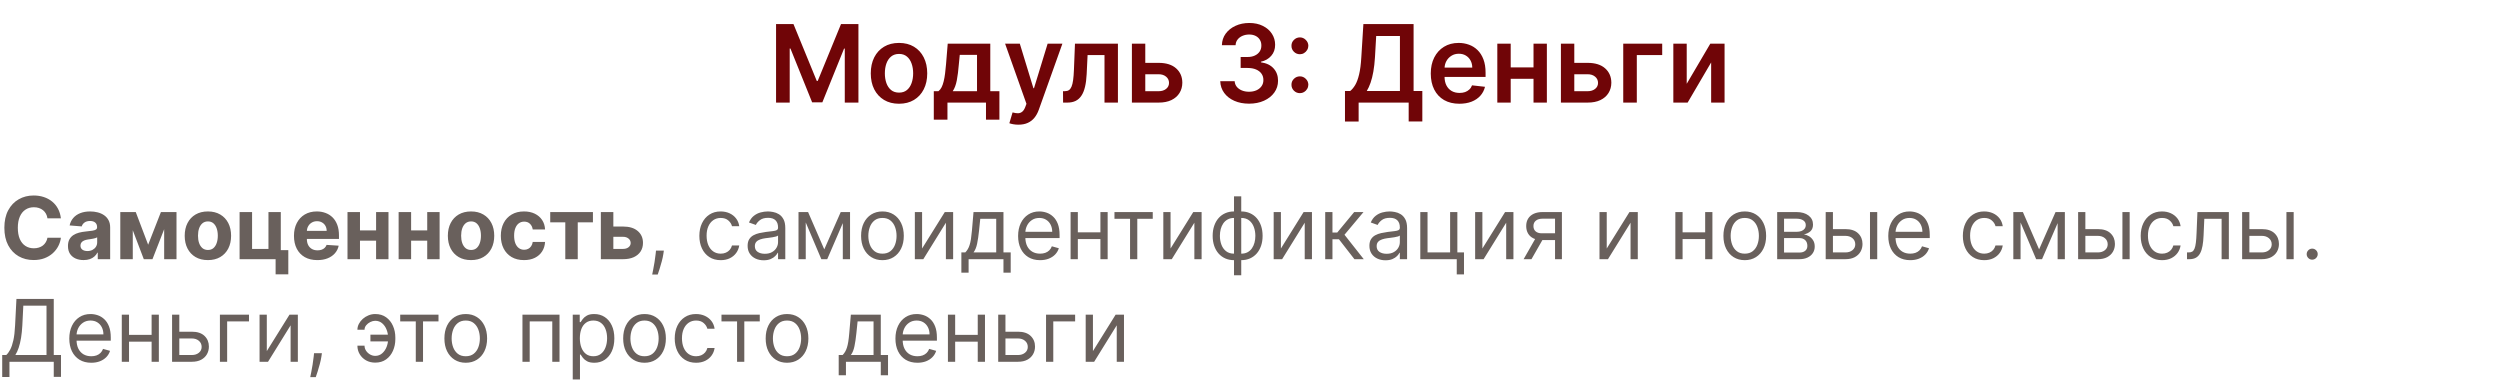 <?xml version="1.0" encoding="UTF-8"?> <svg xmlns="http://www.w3.org/2000/svg" width="463" height="71" viewBox="0 0 463 71" fill="none"><path d="M143.726 4.455H146.95L151.268 14.994H151.439L155.757 4.455H158.981V19H156.453V9.007H156.318L152.298 18.957H150.409L146.389 8.986H146.254V19H143.726V4.455ZM166.496 19.213C165.43 19.213 164.507 18.979 163.726 18.51C162.944 18.041 162.338 17.385 161.907 16.543C161.481 15.7 161.268 14.715 161.268 13.588C161.268 12.461 161.481 11.474 161.907 10.626C162.338 9.779 162.944 9.121 163.726 8.652C164.507 8.183 165.43 7.949 166.496 7.949C167.561 7.949 168.484 8.183 169.265 8.652C170.047 9.121 170.65 9.779 171.077 10.626C171.507 11.474 171.723 12.461 171.723 13.588C171.723 14.715 171.507 15.7 171.077 16.543C170.65 17.385 170.047 18.041 169.265 18.51C168.484 18.979 167.561 19.213 166.496 19.213ZM166.51 17.153C167.087 17.153 167.57 16.995 167.959 16.678C168.347 16.356 168.636 15.925 168.825 15.385C169.019 14.845 169.116 14.244 169.116 13.581C169.116 12.913 169.019 12.31 168.825 11.77C168.636 11.225 168.347 10.792 167.959 10.47C167.57 10.148 167.087 9.987 166.51 9.987C165.918 9.987 165.425 10.148 165.032 10.47C164.644 10.792 164.353 11.225 164.159 11.77C163.97 12.31 163.875 12.913 163.875 13.581C163.875 14.244 163.97 14.845 164.159 15.385C164.353 15.925 164.644 16.356 165.032 16.678C165.425 16.995 165.918 17.153 166.51 17.153ZM172.939 22.168V16.884H173.806C174.038 16.704 174.232 16.46 174.388 16.152C174.544 15.839 174.672 15.473 174.771 15.051C174.876 14.625 174.961 14.149 175.027 13.624C175.093 13.093 175.153 12.523 175.205 11.912L175.517 8.091H183.401V16.884H185.091V22.168H182.605V19H175.468V22.168H172.939ZM176.448 16.884H180.943V10.165H177.747L177.577 11.912C177.482 13.067 177.357 14.057 177.2 14.881C177.044 15.704 176.793 16.372 176.448 16.884ZM188.608 23.091C188.258 23.091 187.934 23.062 187.635 23.006C187.342 22.954 187.108 22.892 186.932 22.821L187.529 20.818C187.903 20.927 188.237 20.979 188.53 20.974C188.824 20.97 189.082 20.877 189.305 20.697C189.532 20.522 189.724 20.229 189.88 19.817L190.1 19.227L186.144 8.091H188.871L191.385 16.329H191.499L194.02 8.091H196.755L192.387 20.321C192.183 20.899 191.913 21.393 191.577 21.805C191.241 22.222 190.829 22.539 190.341 22.757C189.858 22.98 189.281 23.091 188.608 23.091ZM196.883 19L196.868 16.884H197.245C197.529 16.884 197.768 16.82 197.962 16.692C198.156 16.564 198.317 16.351 198.445 16.053C198.573 15.749 198.672 15.342 198.743 14.831C198.814 14.32 198.864 13.683 198.893 12.921L199.084 8.091H207.039V19H204.553V10.2H201.421L201.251 13.716C201.208 14.625 201.106 15.413 200.945 16.081C200.789 16.744 200.566 17.291 200.278 17.722C199.993 18.152 199.636 18.474 199.205 18.688C198.774 18.896 198.265 19 197.678 19H196.883ZM211.368 11.642H214.585C215.977 11.642 217.054 11.981 217.817 12.658C218.579 13.335 218.962 14.223 218.967 15.321C218.962 16.036 218.787 16.671 218.442 17.224C218.101 17.778 217.604 18.214 216.95 18.531C216.301 18.844 215.513 19 214.585 19H209.628V8.091H212.106V16.891H214.585C215.144 16.891 215.603 16.749 215.963 16.465C216.323 16.176 216.503 15.806 216.503 15.357C216.503 14.883 216.323 14.497 215.963 14.199C215.603 13.901 215.144 13.751 214.585 13.751H211.368V11.642ZM231.323 19.199C230.301 19.199 229.392 19.024 228.596 18.673C227.805 18.323 227.18 17.835 226.721 17.21C226.262 16.585 226.018 15.863 225.99 15.044H228.66C228.684 15.437 228.814 15.78 229.051 16.074C229.287 16.363 229.602 16.588 229.995 16.749C230.388 16.91 230.829 16.99 231.316 16.99C231.837 16.99 232.299 16.9 232.701 16.72C233.104 16.535 233.419 16.28 233.646 15.953C233.873 15.626 233.984 15.25 233.98 14.824C233.984 14.383 233.871 13.995 233.639 13.659C233.407 13.323 233.07 13.06 232.63 12.871C232.195 12.681 231.669 12.587 231.053 12.587H229.768V10.555H231.053C231.56 10.555 232.003 10.468 232.382 10.293C232.765 10.117 233.066 9.871 233.284 9.554C233.501 9.232 233.608 8.86 233.603 8.439C233.608 8.027 233.516 7.67 233.326 7.366C233.142 7.059 232.879 6.82 232.538 6.649C232.202 6.479 231.806 6.393 231.352 6.393C230.907 6.393 230.495 6.474 230.116 6.635C229.737 6.796 229.432 7.026 229.2 7.324C228.968 7.617 228.845 7.968 228.83 8.375H226.295C226.314 7.561 226.548 6.846 226.998 6.23C227.453 5.61 228.059 5.127 228.816 4.781C229.574 4.431 230.424 4.256 231.366 4.256C232.337 4.256 233.179 4.438 233.894 4.803C234.614 5.162 235.17 5.648 235.563 6.259C235.956 6.869 236.153 7.544 236.153 8.283C236.158 9.102 235.916 9.788 235.428 10.342C234.945 10.896 234.311 11.258 233.525 11.429V11.543C234.548 11.685 235.331 12.063 235.876 12.679C236.425 13.29 236.697 14.05 236.693 14.959C236.693 15.773 236.461 16.502 235.997 17.146C235.537 17.785 234.903 18.287 234.093 18.652C233.288 19.017 232.365 19.199 231.323 19.199ZM240.743 17.253C240.312 17.253 239.943 17.101 239.635 16.798C239.327 16.491 239.175 16.121 239.18 15.69C239.175 15.264 239.327 14.9 239.635 14.597C239.943 14.294 240.312 14.142 240.743 14.142C241.159 14.142 241.522 14.294 241.829 14.597C242.142 14.9 242.3 15.264 242.305 15.69C242.3 15.979 242.225 16.242 242.078 16.479C241.936 16.715 241.747 16.905 241.51 17.047C241.278 17.184 241.022 17.253 240.743 17.253ZM240.743 10.044C240.312 10.044 239.943 9.893 239.635 9.589C239.327 9.282 239.175 8.912 239.18 8.482C239.175 8.055 239.327 7.691 239.635 7.388C239.943 7.08 240.312 6.926 240.743 6.926C241.159 6.926 241.522 7.08 241.829 7.388C242.142 7.691 242.3 8.055 242.305 8.482C242.3 8.766 242.225 9.026 242.078 9.263C241.936 9.5 241.747 9.689 241.51 9.831C241.278 9.973 241.022 10.044 240.743 10.044ZM249.09 22.509V16.848H250.063C250.389 16.588 250.695 16.221 250.979 15.747C251.263 15.274 251.504 14.625 251.703 13.801C251.902 12.977 252.039 11.912 252.115 10.605L252.499 4.455H261.796V16.848H263.415V22.494H260.887V19H251.618V22.509H249.09ZM253.131 16.848H259.267V6.663H254.871L254.644 10.605C254.582 11.595 254.483 12.48 254.345 13.261C254.208 14.043 254.035 14.732 253.827 15.328C253.619 15.92 253.387 16.427 253.131 16.848ZM270.278 19.213C269.184 19.213 268.239 18.986 267.444 18.531C266.653 18.072 266.045 17.423 265.618 16.585C265.192 15.742 264.979 14.751 264.979 13.609C264.979 12.487 265.192 11.502 265.618 10.655C266.049 9.803 266.651 9.14 267.422 8.666C268.194 8.188 269.101 7.949 270.143 7.949C270.815 7.949 271.449 8.058 272.046 8.276C272.647 8.489 273.178 8.82 273.637 9.27C274.101 9.72 274.465 10.293 274.731 10.989C274.996 11.68 275.128 12.504 275.128 13.46V14.249H266.187V12.516H272.664C272.659 12.023 272.553 11.585 272.344 11.202C272.136 10.813 271.845 10.508 271.471 10.286C271.101 10.063 270.671 9.952 270.178 9.952C269.653 9.952 269.191 10.079 268.793 10.335C268.395 10.586 268.085 10.918 267.863 11.329C267.645 11.737 267.534 12.184 267.529 12.672V14.185C267.529 14.819 267.645 15.364 267.877 15.818C268.109 16.268 268.433 16.614 268.85 16.855C269.267 17.092 269.754 17.21 270.313 17.21C270.687 17.21 271.026 17.158 271.329 17.054C271.632 16.945 271.894 16.787 272.117 16.578C272.34 16.37 272.508 16.112 272.621 15.804L275.022 16.074C274.87 16.708 274.581 17.262 274.155 17.736C273.734 18.204 273.194 18.569 272.536 18.829C271.878 19.085 271.125 19.213 270.278 19.213ZM284.796 12.48V14.589H278.987V12.48H284.796ZM279.782 8.091V19H277.303V8.091H279.782ZM286.48 8.091V19H284.008V8.091H286.48ZM290.821 11.642H294.038C295.43 11.642 296.507 11.981 297.27 12.658C298.032 13.335 298.416 14.223 298.42 15.321C298.416 16.036 298.24 16.671 297.895 17.224C297.554 17.778 297.057 18.214 296.403 18.531C295.755 18.844 294.966 19 294.038 19H289.081V8.091H291.559V16.891H294.038C294.597 16.891 295.056 16.749 295.416 16.465C295.776 16.176 295.956 15.806 295.956 15.357C295.956 14.883 295.776 14.497 295.416 14.199C295.056 13.901 294.597 13.751 294.038 13.751H290.821V11.642ZM307.84 8.091V10.2H303.138V19H300.624V8.091H307.84ZM312.38 15.52L316.748 8.091H319.39V19H316.904V11.564L312.55 19H309.901V8.091H312.38V15.52Z" fill="#700507"></path><path d="M11.278 40.438H8.79C8.744 40.115 8.652 39.83 8.511 39.58C8.371 39.326 8.191 39.11 7.972 38.932C7.752 38.754 7.498 38.617 7.21 38.523C6.926 38.428 6.617 38.381 6.284 38.381C5.682 38.381 5.157 38.53 4.71 38.83C4.263 39.125 3.917 39.557 3.67 40.125C3.424 40.689 3.301 41.375 3.301 42.182C3.301 43.011 3.424 43.708 3.67 44.273C3.92 44.837 4.269 45.263 4.716 45.551C5.163 45.839 5.68 45.983 6.267 45.983C6.597 45.983 6.902 45.939 7.182 45.852C7.466 45.765 7.718 45.638 7.938 45.472C8.157 45.301 8.339 45.095 8.483 44.852C8.631 44.61 8.733 44.333 8.79 44.023L11.278 44.034C11.214 44.568 11.053 45.083 10.796 45.58C10.542 46.072 10.199 46.513 9.767 46.903C9.339 47.29 8.828 47.597 8.233 47.824C7.642 48.047 6.973 48.159 6.227 48.159C5.189 48.159 4.261 47.924 3.443 47.455C2.629 46.985 1.985 46.305 1.511 45.415C1.042 44.525 0.807 43.447 0.807 42.182C0.807 40.913 1.045 39.833 1.523 38.943C2 38.053 2.648 37.375 3.466 36.909C4.284 36.439 5.205 36.205 6.227 36.205C6.902 36.205 7.527 36.299 8.102 36.489C8.682 36.678 9.195 36.955 9.642 37.318C10.089 37.678 10.453 38.119 10.733 38.642C11.017 39.165 11.199 39.763 11.278 40.438ZM15.486 48.165C14.929 48.165 14.433 48.068 13.997 47.875C13.562 47.678 13.217 47.388 12.963 47.006C12.713 46.619 12.588 46.138 12.588 45.562C12.588 45.078 12.677 44.67 12.855 44.341C13.033 44.011 13.276 43.746 13.582 43.545C13.889 43.345 14.238 43.193 14.628 43.091C15.022 42.989 15.435 42.917 15.867 42.875C16.374 42.822 16.783 42.773 17.094 42.727C17.404 42.678 17.63 42.606 17.77 42.511C17.91 42.417 17.98 42.276 17.98 42.091V42.057C17.98 41.697 17.866 41.419 17.639 41.222C17.416 41.025 17.098 40.926 16.685 40.926C16.249 40.926 15.902 41.023 15.645 41.216C15.387 41.405 15.217 41.644 15.133 41.932L12.895 41.75C13.008 41.22 13.232 40.761 13.565 40.375C13.899 39.985 14.329 39.686 14.855 39.477C15.385 39.265 15.999 39.159 16.696 39.159C17.181 39.159 17.645 39.216 18.088 39.33C18.535 39.443 18.931 39.619 19.276 39.858C19.624 40.097 19.899 40.403 20.099 40.778C20.3 41.15 20.401 41.595 20.401 42.114V48H18.105V46.79H18.037C17.897 47.062 17.709 47.303 17.474 47.511C17.24 47.716 16.957 47.877 16.628 47.994C16.298 48.108 15.918 48.165 15.486 48.165ZM16.179 46.494C16.535 46.494 16.849 46.424 17.122 46.284C17.395 46.14 17.609 45.947 17.764 45.705C17.919 45.462 17.997 45.188 17.997 44.881V43.955C17.921 44.004 17.817 44.049 17.685 44.091C17.556 44.129 17.41 44.165 17.247 44.199C17.084 44.229 16.921 44.258 16.759 44.284C16.596 44.307 16.448 44.328 16.315 44.347C16.031 44.388 15.783 44.455 15.571 44.545C15.359 44.636 15.194 44.76 15.077 44.915C14.959 45.066 14.901 45.256 14.901 45.483C14.901 45.812 15.02 46.064 15.258 46.239C15.501 46.409 15.808 46.494 16.179 46.494ZM27.438 45.324L29.801 39.273H31.642L28.239 48H26.631L23.307 39.273H25.142L27.438 45.324ZM24.591 39.273V48H22.278V39.273H24.591ZM30.403 48V39.273H32.688V48H30.403ZM38.503 48.17C37.62 48.17 36.857 47.983 36.213 47.608C35.573 47.229 35.079 46.703 34.73 46.028C34.382 45.35 34.207 44.564 34.207 43.67C34.207 42.769 34.382 41.981 34.73 41.307C35.079 40.629 35.573 40.102 36.213 39.727C36.857 39.349 37.62 39.159 38.503 39.159C39.385 39.159 40.147 39.349 40.787 39.727C41.431 40.102 41.927 40.629 42.276 41.307C42.624 41.981 42.798 42.769 42.798 43.67C42.798 44.564 42.624 45.35 42.276 46.028C41.927 46.703 41.431 47.229 40.787 47.608C40.147 47.983 39.385 48.17 38.503 48.17ZM38.514 46.295C38.916 46.295 39.251 46.182 39.52 45.955C39.789 45.724 39.992 45.409 40.128 45.011C40.268 44.614 40.338 44.161 40.338 43.653C40.338 43.146 40.268 42.693 40.128 42.295C39.992 41.898 39.789 41.583 39.52 41.352C39.251 41.121 38.916 41.006 38.514 41.006C38.109 41.006 37.768 41.121 37.492 41.352C37.219 41.583 37.012 41.898 36.872 42.295C36.736 42.693 36.668 43.146 36.668 43.653C36.668 44.161 36.736 44.614 36.872 45.011C37.012 45.409 37.219 45.724 37.492 45.955C37.768 46.182 38.109 46.295 38.514 46.295ZM52.003 39.273V46.33H53.395V50.807H51.043V48H44.372V39.273H46.685V46.097H49.719V39.273H52.003ZM58.771 48.17C57.874 48.17 57.101 47.989 56.453 47.625C55.809 47.258 55.313 46.739 54.965 46.068C54.616 45.394 54.442 44.597 54.442 43.676C54.442 42.778 54.616 41.99 54.965 41.312C55.313 40.635 55.803 40.106 56.436 39.727C57.072 39.349 57.819 39.159 58.675 39.159C59.251 39.159 59.786 39.252 60.283 39.438C60.783 39.619 61.218 39.894 61.59 40.261C61.965 40.629 62.256 41.091 62.465 41.648C62.673 42.201 62.777 42.849 62.777 43.591V44.256H55.408V42.756H60.499C60.499 42.407 60.423 42.099 60.271 41.83C60.12 41.561 59.91 41.35 59.641 41.199C59.376 41.044 59.067 40.966 58.715 40.966C58.347 40.966 58.021 41.051 57.737 41.222C57.457 41.388 57.237 41.614 57.078 41.898C56.919 42.178 56.838 42.49 56.834 42.835V44.261C56.834 44.693 56.913 45.066 57.072 45.381C57.235 45.695 57.465 45.938 57.76 46.108C58.055 46.278 58.406 46.364 58.811 46.364C59.08 46.364 59.326 46.326 59.55 46.25C59.773 46.174 59.965 46.061 60.124 45.909C60.283 45.758 60.404 45.572 60.487 45.352L62.726 45.5C62.612 46.038 62.379 46.508 62.027 46.909C61.678 47.307 61.228 47.617 60.675 47.841C60.126 48.061 59.491 48.17 58.771 48.17ZM70.43 42.67V44.574H65.874V42.67H70.43ZM66.669 39.273V48H64.356V39.273H66.669ZM71.947 39.273V48H69.652V39.273H71.947ZM79.899 42.67V44.574H75.342V42.67H79.899ZM76.138 39.273V48H73.825V39.273H76.138ZM81.416 39.273V48H79.121V39.273H81.416ZM87.237 48.17C86.355 48.17 85.591 47.983 84.947 47.608C84.307 47.229 83.813 46.703 83.465 46.028C83.116 45.35 82.942 44.564 82.942 43.67C82.942 42.769 83.116 41.981 83.465 41.307C83.813 40.629 84.307 40.102 84.947 39.727C85.591 39.349 86.355 39.159 87.237 39.159C88.12 39.159 88.881 39.349 89.521 39.727C90.165 40.102 90.662 40.629 91.01 41.307C91.358 41.981 91.533 42.769 91.533 43.67C91.533 44.564 91.358 45.35 91.01 46.028C90.662 46.703 90.165 47.229 89.521 47.608C88.881 47.983 88.12 48.17 87.237 48.17ZM87.249 46.295C87.65 46.295 87.985 46.182 88.254 45.955C88.523 45.724 88.726 45.409 88.862 45.011C89.002 44.614 89.072 44.161 89.072 43.653C89.072 43.146 89.002 42.693 88.862 42.295C88.726 41.898 88.523 41.583 88.254 41.352C87.985 41.121 87.65 41.006 87.249 41.006C86.843 41.006 86.502 41.121 86.226 41.352C85.953 41.583 85.747 41.898 85.606 42.295C85.47 42.693 85.402 43.146 85.402 43.653C85.402 44.161 85.47 44.614 85.606 45.011C85.747 45.409 85.953 45.724 86.226 45.955C86.502 46.182 86.843 46.295 87.249 46.295ZM97.05 48.17C96.156 48.17 95.387 47.981 94.743 47.602C94.103 47.22 93.61 46.689 93.266 46.011C92.925 45.333 92.754 44.553 92.754 43.67C92.754 42.776 92.927 41.992 93.271 41.318C93.62 40.64 94.114 40.112 94.754 39.733C95.394 39.35 96.156 39.159 97.038 39.159C97.8 39.159 98.466 39.297 99.038 39.574C99.61 39.85 100.063 40.239 100.396 40.739C100.73 41.239 100.913 41.826 100.947 42.5H98.663C98.599 42.064 98.428 41.714 98.152 41.449C97.879 41.18 97.521 41.045 97.078 41.045C96.703 41.045 96.376 41.148 96.095 41.352C95.819 41.553 95.603 41.847 95.447 42.233C95.292 42.619 95.215 43.087 95.215 43.636C95.215 44.193 95.29 44.667 95.442 45.057C95.597 45.447 95.815 45.744 96.095 45.949C96.376 46.153 96.703 46.256 97.078 46.256C97.355 46.256 97.603 46.199 97.822 46.085C98.046 45.972 98.23 45.807 98.374 45.591C98.521 45.371 98.618 45.108 98.663 44.801H100.947C100.91 45.468 100.728 46.055 100.402 46.562C100.08 47.066 99.635 47.46 99.067 47.744C98.499 48.028 97.826 48.17 97.05 48.17ZM101.902 41.176V39.273H109.811V41.176H106.999V48H104.692V41.176H101.902ZM112.795 41.955H115.403C116.559 41.955 117.46 42.231 118.108 42.784C118.756 43.333 119.08 44.068 119.08 44.989C119.08 45.587 118.934 46.114 118.642 46.568C118.35 47.019 117.93 47.371 117.381 47.625C116.831 47.875 116.172 48 115.403 48H111.278V39.273H113.591V46.097H115.403C115.809 46.097 116.142 45.994 116.403 45.79C116.665 45.585 116.797 45.324 116.801 45.006C116.797 44.669 116.665 44.394 116.403 44.182C116.142 43.966 115.809 43.858 115.403 43.858H112.795V41.955ZM122.946 46.409L122.855 47.023C122.791 47.455 122.692 47.917 122.56 48.409C122.431 48.901 122.296 49.365 122.156 49.801C122.016 50.237 121.901 50.583 121.81 50.841H120.787C120.836 50.599 120.901 50.278 120.98 49.881C121.06 49.483 121.139 49.038 121.219 48.545C121.302 48.057 121.37 47.557 121.423 47.045L121.491 46.409H122.946ZM133.476 48.182C132.658 48.182 131.953 47.989 131.362 47.602C130.771 47.216 130.317 46.684 129.999 46.006C129.68 45.328 129.521 44.553 129.521 43.682C129.521 42.795 129.684 42.013 130.01 41.335C130.339 40.653 130.798 40.121 131.385 39.739C131.976 39.352 132.665 39.159 133.453 39.159C134.067 39.159 134.62 39.273 135.112 39.5C135.605 39.727 136.008 40.045 136.322 40.455C136.637 40.864 136.832 41.341 136.908 41.886H135.567C135.464 41.489 135.237 41.136 134.885 40.83C134.536 40.519 134.067 40.364 133.476 40.364C132.953 40.364 132.495 40.5 132.101 40.773C131.711 41.042 131.406 41.422 131.186 41.915C130.97 42.403 130.862 42.977 130.862 43.636C130.862 44.311 130.968 44.898 131.18 45.398C131.396 45.898 131.699 46.286 132.089 46.562C132.483 46.839 132.946 46.977 133.476 46.977C133.824 46.977 134.141 46.917 134.425 46.795C134.709 46.674 134.949 46.5 135.146 46.273C135.343 46.045 135.483 45.773 135.567 45.455H136.908C136.832 45.97 136.644 46.434 136.345 46.847C136.05 47.256 135.658 47.581 135.169 47.824C134.684 48.062 134.12 48.182 133.476 48.182ZM141.436 48.205C140.883 48.205 140.381 48.1 139.93 47.892C139.48 47.68 139.122 47.375 138.857 46.977C138.591 46.576 138.459 46.091 138.459 45.523C138.459 45.023 138.557 44.617 138.754 44.307C138.951 43.992 139.214 43.746 139.544 43.568C139.874 43.39 140.237 43.258 140.635 43.17C141.036 43.08 141.44 43.008 141.845 42.955C142.375 42.886 142.805 42.835 143.135 42.801C143.468 42.763 143.711 42.701 143.862 42.614C144.018 42.526 144.095 42.375 144.095 42.159V42.114C144.095 41.553 143.942 41.117 143.635 40.807C143.332 40.496 142.872 40.341 142.254 40.341C141.614 40.341 141.112 40.481 140.749 40.761C140.385 41.042 140.129 41.341 139.982 41.659L138.709 41.205C138.936 40.674 139.239 40.261 139.618 39.966C140 39.667 140.417 39.458 140.868 39.341C141.322 39.22 141.769 39.159 142.209 39.159C142.489 39.159 142.811 39.193 143.175 39.261C143.542 39.326 143.896 39.46 144.237 39.665C144.582 39.869 144.868 40.178 145.095 40.591C145.322 41.004 145.436 41.557 145.436 42.25V48H144.095V46.818H144.027C143.936 47.008 143.785 47.21 143.572 47.426C143.36 47.642 143.078 47.826 142.726 47.977C142.374 48.129 141.944 48.205 141.436 48.205ZM141.641 47C142.171 47 142.618 46.896 142.982 46.688C143.349 46.479 143.625 46.21 143.811 45.881C144 45.551 144.095 45.205 144.095 44.841V43.614C144.038 43.682 143.913 43.744 143.72 43.801C143.531 43.854 143.311 43.901 143.061 43.943C142.815 43.981 142.574 44.015 142.339 44.045C142.108 44.072 141.921 44.095 141.777 44.114C141.429 44.159 141.103 44.233 140.8 44.335C140.5 44.434 140.258 44.583 140.072 44.784C139.891 44.981 139.8 45.25 139.8 45.591C139.8 46.057 139.972 46.409 140.317 46.648C140.665 46.883 141.107 47 141.641 47ZM152.656 46.182L155.702 39.273H156.974L153.202 48H152.111L148.406 39.273H149.656L152.656 46.182ZM149.224 39.273V48H147.884V39.273H149.224ZM156.088 48V39.273H157.429V48H156.088ZM163.429 48.182C162.641 48.182 161.95 47.994 161.355 47.619C160.764 47.244 160.302 46.72 159.969 46.045C159.639 45.371 159.474 44.583 159.474 43.682C159.474 42.773 159.639 41.979 159.969 41.301C160.302 40.623 160.764 40.097 161.355 39.722C161.95 39.347 162.641 39.159 163.429 39.159C164.217 39.159 164.906 39.347 165.497 39.722C166.092 40.097 166.554 40.623 166.884 41.301C167.217 41.979 167.384 42.773 167.384 43.682C167.384 44.583 167.217 45.371 166.884 46.045C166.554 46.72 166.092 47.244 165.497 47.619C164.906 47.994 164.217 48.182 163.429 48.182ZM163.429 46.977C164.027 46.977 164.52 46.824 164.906 46.517C165.293 46.21 165.579 45.807 165.764 45.307C165.95 44.807 166.043 44.265 166.043 43.682C166.043 43.099 165.95 42.555 165.764 42.051C165.579 41.547 165.293 41.14 164.906 40.83C164.52 40.519 164.027 40.364 163.429 40.364C162.83 40.364 162.338 40.519 161.952 40.83C161.565 41.14 161.279 41.547 161.094 42.051C160.908 42.555 160.815 43.099 160.815 43.682C160.815 44.265 160.908 44.807 161.094 45.307C161.279 45.807 161.565 46.21 161.952 46.517C162.338 46.824 162.83 46.977 163.429 46.977ZM170.771 46.023L174.976 39.273H176.521V48H175.18V41.25L170.999 48H169.43V39.273H170.771V46.023ZM178.045 50.5V46.75H178.773C178.951 46.564 179.104 46.364 179.233 46.148C179.362 45.932 179.473 45.676 179.568 45.381C179.667 45.081 179.75 44.718 179.818 44.29C179.886 43.858 179.947 43.337 180 42.727L180.295 39.273H185.841V46.75H187.182V50.5H185.841V48H179.386V50.5H178.045ZM180.295 46.75H184.5V40.523H181.545L181.318 42.727C181.223 43.64 181.106 44.438 180.966 45.119C180.826 45.801 180.602 46.345 180.295 46.75ZM192.621 48.182C191.78 48.182 191.054 47.996 190.445 47.625C189.839 47.25 189.371 46.727 189.041 46.057C188.715 45.383 188.553 44.599 188.553 43.705C188.553 42.811 188.715 42.023 189.041 41.341C189.371 40.655 189.829 40.121 190.416 39.739C191.007 39.352 191.696 39.159 192.484 39.159C192.939 39.159 193.388 39.235 193.831 39.386C194.274 39.538 194.678 39.784 195.041 40.125C195.405 40.462 195.695 40.909 195.911 41.466C196.126 42.023 196.234 42.708 196.234 43.523V44.091H189.507V42.932H194.871C194.871 42.439 194.772 42 194.575 41.614C194.382 41.227 194.106 40.922 193.746 40.699C193.39 40.475 192.969 40.364 192.484 40.364C191.95 40.364 191.488 40.496 191.098 40.761C190.712 41.023 190.414 41.364 190.206 41.784C189.998 42.205 189.893 42.655 189.893 43.136V43.909C189.893 44.568 190.007 45.127 190.234 45.585C190.465 46.04 190.786 46.386 191.195 46.625C191.604 46.86 192.079 46.977 192.621 46.977C192.973 46.977 193.291 46.928 193.575 46.83C193.863 46.727 194.111 46.576 194.32 46.375C194.528 46.17 194.689 45.917 194.803 45.614L196.098 45.977C195.962 46.417 195.732 46.803 195.411 47.136C195.089 47.466 194.691 47.724 194.217 47.909C193.744 48.091 193.212 48.182 192.621 48.182ZM204.115 43.023V44.273H199.297V43.023H204.115ZM199.615 39.273V48H198.274V39.273H199.615ZM205.138 39.273V48H203.797V39.273H205.138ZM206.399 40.523V39.273H213.49V40.523H210.626V48H209.286V40.523H206.399ZM216.787 46.023L220.991 39.273H222.537V48H221.196V41.25L217.014 48H215.446V39.273H216.787V46.023ZM228.538 50.977V36.364H229.879V50.977H228.538ZM228.538 48.182C227.947 48.182 227.41 48.076 226.925 47.864C226.44 47.648 226.023 47.343 225.675 46.949C225.326 46.551 225.057 46.076 224.868 45.523C224.679 44.97 224.584 44.356 224.584 43.682C224.584 43 224.679 42.383 224.868 41.83C225.057 41.273 225.326 40.795 225.675 40.398C226.023 40 226.44 39.695 226.925 39.483C227.41 39.267 227.947 39.159 228.538 39.159H228.947V48.182H228.538ZM228.538 46.977H228.766V40.364H228.538C228.091 40.364 227.703 40.455 227.374 40.636C227.044 40.814 226.771 41.059 226.555 41.369C226.343 41.676 226.184 42.028 226.078 42.426C225.976 42.824 225.925 43.242 225.925 43.682C225.925 44.265 226.018 44.807 226.203 45.307C226.389 45.807 226.675 46.21 227.061 46.517C227.447 46.824 227.94 46.977 228.538 46.977ZM229.879 48.182H229.47V39.159H229.879C230.47 39.159 231.008 39.267 231.493 39.483C231.978 39.695 232.394 40 232.743 40.398C233.091 40.795 233.36 41.273 233.55 41.83C233.739 42.383 233.834 43 233.834 43.682C233.834 44.356 233.739 44.97 233.55 45.523C233.36 46.076 233.091 46.551 232.743 46.949C232.394 47.343 231.978 47.648 231.493 47.864C231.008 48.076 230.47 48.182 229.879 48.182ZM229.879 46.977C230.33 46.977 230.718 46.89 231.044 46.716C231.374 46.538 231.644 46.295 231.857 45.989C232.072 45.678 232.232 45.326 232.334 44.932C232.44 44.534 232.493 44.117 232.493 43.682C232.493 43.099 232.4 42.555 232.214 42.051C232.029 41.547 231.743 41.14 231.357 40.83C230.97 40.519 230.478 40.364 229.879 40.364H229.652V46.977H229.879ZM237.224 46.023L241.429 39.273H242.974V48H241.634V41.25L237.452 48H235.884V39.273H237.224V46.023ZM245.43 48V39.273H246.771V43.068H247.658L250.794 39.273H252.521L248.999 43.477L252.567 48H250.839L247.976 44.318H246.771V48H245.43ZM256.592 48.205C256.039 48.205 255.537 48.1 255.087 47.892C254.636 47.68 254.278 47.375 254.013 46.977C253.748 46.576 253.615 46.091 253.615 45.523C253.615 45.023 253.714 44.617 253.911 44.307C254.107 43.992 254.371 43.746 254.7 43.568C255.03 43.39 255.393 43.258 255.791 43.17C256.193 43.08 256.596 43.008 257.001 42.955C257.532 42.886 257.962 42.835 258.291 42.801C258.625 42.763 258.867 42.701 259.018 42.614C259.174 42.526 259.251 42.375 259.251 42.159V42.114C259.251 41.553 259.098 41.117 258.791 40.807C258.488 40.496 258.028 40.341 257.411 40.341C256.77 40.341 256.268 40.481 255.905 40.761C255.541 41.042 255.286 41.341 255.138 41.659L253.865 41.205C254.092 40.674 254.395 40.261 254.774 39.966C255.157 39.667 255.573 39.458 256.024 39.341C256.479 39.22 256.926 39.159 257.365 39.159C257.645 39.159 257.967 39.193 258.331 39.261C258.698 39.326 259.053 39.46 259.393 39.665C259.738 39.869 260.024 40.178 260.251 40.591C260.479 41.004 260.592 41.557 260.592 42.25V48H259.251V46.818H259.183C259.092 47.008 258.941 47.21 258.729 47.426C258.517 47.642 258.234 47.826 257.882 47.977C257.53 48.129 257.1 48.205 256.592 48.205ZM256.797 47C257.327 47 257.774 46.896 258.138 46.688C258.505 46.479 258.782 46.21 258.967 45.881C259.157 45.551 259.251 45.205 259.251 44.841V43.614C259.195 43.682 259.07 43.744 258.876 43.801C258.687 43.854 258.467 43.901 258.217 43.943C257.971 43.981 257.731 44.015 257.496 44.045C257.265 44.072 257.077 44.095 256.933 44.114C256.585 44.159 256.259 44.233 255.956 44.335C255.657 44.434 255.414 44.583 255.229 44.784C255.047 44.981 254.956 45.25 254.956 45.591C254.956 46.057 255.128 46.409 255.473 46.648C255.821 46.883 256.263 47 256.797 47ZM269.903 39.273V46.75H271.131V50.818H269.79V48H263.04V39.273H264.381V46.75H268.562V39.273H269.903ZM274.537 46.023L278.741 39.273H280.287V48H278.946V41.25L274.764 48H273.196V39.273H274.537V46.023ZM287.993 48V40.5H285.675C285.152 40.5 284.741 40.621 284.442 40.864C284.143 41.106 283.993 41.439 283.993 41.864C283.993 42.28 284.127 42.608 284.396 42.847C284.669 43.085 285.042 43.205 285.516 43.205H288.334V44.455H285.516C284.925 44.455 284.415 44.35 283.987 44.142C283.559 43.934 283.23 43.636 282.999 43.25C282.768 42.86 282.652 42.398 282.652 41.864C282.652 41.326 282.773 40.864 283.016 40.477C283.258 40.091 283.605 39.794 284.055 39.585C284.51 39.377 285.05 39.273 285.675 39.273H289.266V48H287.993ZM282.175 48L284.652 43.659H286.107L283.629 48H282.175ZM297.568 46.023L301.773 39.273H303.318V48H301.977V41.25L297.795 48H296.227V39.273H297.568V46.023ZM316.115 43.023V44.273H311.297V43.023H316.115ZM311.615 39.273V48H310.274V39.273H311.615ZM317.138 39.273V48H315.797V39.273H317.138ZM323.132 48.182C322.344 48.182 321.653 47.994 321.058 47.619C320.467 47.244 320.005 46.72 319.672 46.045C319.342 45.371 319.178 44.583 319.178 43.682C319.178 42.773 319.342 41.979 319.672 41.301C320.005 40.623 320.467 40.097 321.058 39.722C321.653 39.347 322.344 39.159 323.132 39.159C323.92 39.159 324.609 39.347 325.2 39.722C325.795 40.097 326.257 40.623 326.587 41.301C326.92 41.979 327.087 42.773 327.087 43.682C327.087 44.583 326.92 45.371 326.587 46.045C326.257 46.72 325.795 47.244 325.2 47.619C324.609 47.994 323.92 48.182 323.132 48.182ZM323.132 46.977C323.731 46.977 324.223 46.824 324.609 46.517C324.996 46.21 325.282 45.807 325.467 45.307C325.653 44.807 325.746 44.265 325.746 43.682C325.746 43.099 325.653 42.555 325.467 42.051C325.282 41.547 324.996 41.14 324.609 40.83C324.223 40.519 323.731 40.364 323.132 40.364C322.534 40.364 322.041 40.519 321.655 40.83C321.268 41.14 320.982 41.547 320.797 42.051C320.611 42.555 320.518 43.099 320.518 43.682C320.518 44.265 320.611 44.807 320.797 45.307C320.982 45.807 321.268 46.21 321.655 46.517C322.041 46.824 322.534 46.977 323.132 46.977ZM329.134 48V39.273H332.702C333.641 39.273 334.387 39.485 334.94 39.909C335.493 40.333 335.77 40.894 335.77 41.591C335.77 42.121 335.613 42.532 335.298 42.824C334.984 43.112 334.58 43.307 334.088 43.409C334.41 43.455 334.723 43.568 335.026 43.75C335.332 43.932 335.586 44.182 335.787 44.5C335.988 44.814 336.088 45.201 336.088 45.659C336.088 46.106 335.974 46.506 335.747 46.858C335.52 47.21 335.194 47.489 334.77 47.693C334.346 47.898 333.838 48 333.247 48H329.134ZM330.406 46.773H333.247C333.709 46.773 334.071 46.663 334.332 46.443C334.594 46.224 334.724 45.924 334.724 45.545C334.724 45.095 334.594 44.74 334.332 44.483C334.071 44.222 333.709 44.091 333.247 44.091H330.406V46.773ZM330.406 42.932H332.702C333.062 42.932 333.37 42.883 333.628 42.784C333.885 42.682 334.082 42.538 334.219 42.352C334.359 42.163 334.429 41.939 334.429 41.682C334.429 41.314 334.276 41.026 333.969 40.818C333.662 40.606 333.24 40.5 332.702 40.5H330.406V42.932ZM339.277 42.432H341.777C342.8 42.432 343.582 42.691 344.124 43.21C344.665 43.729 344.936 44.386 344.936 45.182C344.936 45.705 344.815 46.18 344.572 46.608C344.33 47.032 343.974 47.371 343.504 47.625C343.035 47.875 342.459 48 341.777 48H338.118V39.273H339.459V46.75H341.777C342.307 46.75 342.743 46.61 343.084 46.33C343.425 46.049 343.595 45.689 343.595 45.25C343.595 44.788 343.425 44.411 343.084 44.119C342.743 43.828 342.307 43.682 341.777 43.682H339.277V42.432ZM346.322 48V39.273H347.663V48H346.322ZM353.777 48.182C352.936 48.182 352.211 47.996 351.601 47.625C350.995 47.25 350.527 46.727 350.197 46.057C349.872 45.383 349.709 44.599 349.709 43.705C349.709 42.811 349.872 42.023 350.197 41.341C350.527 40.655 350.985 40.121 351.572 39.739C352.163 39.352 352.853 39.159 353.641 39.159C354.095 39.159 354.544 39.235 354.987 39.386C355.43 39.538 355.834 39.784 356.197 40.125C356.561 40.462 356.851 40.909 357.067 41.466C357.283 42.023 357.391 42.708 357.391 43.523V44.091H350.663V42.932H356.027C356.027 42.439 355.929 42 355.732 41.614C355.538 41.227 355.262 40.922 354.902 40.699C354.546 40.475 354.125 40.364 353.641 40.364C353.107 40.364 352.644 40.496 352.254 40.761C351.868 41.023 351.571 41.364 351.362 41.784C351.154 42.205 351.05 42.655 351.05 43.136V43.909C351.05 44.568 351.163 45.127 351.391 45.585C351.622 46.04 351.942 46.386 352.351 46.625C352.76 46.86 353.235 46.977 353.777 46.977C354.129 46.977 354.447 46.928 354.732 46.83C355.019 46.727 355.268 46.576 355.476 46.375C355.684 46.17 355.845 45.917 355.959 45.614L357.254 45.977C357.118 46.417 356.889 46.803 356.567 47.136C356.245 47.466 355.847 47.724 355.374 47.909C354.9 48.091 354.368 48.182 353.777 48.182ZM367.476 48.182C366.658 48.182 365.953 47.989 365.362 47.602C364.771 47.216 364.317 46.684 363.999 46.006C363.68 45.328 363.521 44.553 363.521 43.682C363.521 42.795 363.684 42.013 364.01 41.335C364.339 40.653 364.798 40.121 365.385 39.739C365.976 39.352 366.665 39.159 367.453 39.159C368.067 39.159 368.62 39.273 369.112 39.5C369.605 39.727 370.008 40.045 370.322 40.455C370.637 40.864 370.832 41.341 370.908 41.886H369.567C369.464 41.489 369.237 41.136 368.885 40.83C368.536 40.519 368.067 40.364 367.476 40.364C366.953 40.364 366.495 40.5 366.101 40.773C365.711 41.042 365.406 41.422 365.186 41.915C364.97 42.403 364.862 42.977 364.862 43.636C364.862 44.311 364.968 44.898 365.18 45.398C365.396 45.898 365.699 46.286 366.089 46.562C366.483 46.839 366.946 46.977 367.476 46.977C367.824 46.977 368.141 46.917 368.425 46.795C368.709 46.674 368.949 46.5 369.146 46.273C369.343 46.045 369.483 45.773 369.567 45.455H370.908C370.832 45.97 370.644 46.434 370.345 46.847C370.05 47.256 369.658 47.581 369.169 47.824C368.684 48.062 368.12 48.182 367.476 48.182ZM377.641 46.182L380.686 39.273H381.959L378.186 48H377.095L373.391 39.273H374.641L377.641 46.182ZM374.209 39.273V48H372.868V39.273H374.209ZM381.072 48V39.273H382.413V48H381.072ZM386.027 42.432H388.527C389.55 42.432 390.332 42.691 390.874 43.21C391.415 43.729 391.686 44.386 391.686 45.182C391.686 45.705 391.565 46.18 391.322 46.608C391.08 47.032 390.724 47.371 390.254 47.625C389.785 47.875 389.209 48 388.527 48H384.868V39.273H386.209V46.75H388.527C389.057 46.75 389.493 46.61 389.834 46.33C390.175 46.049 390.345 45.689 390.345 45.25C390.345 44.788 390.175 44.411 389.834 44.119C389.493 43.828 389.057 43.682 388.527 43.682H386.027V42.432ZM393.072 48V39.273H394.413V48H393.072ZM400.413 48.182C399.595 48.182 398.891 47.989 398.3 47.602C397.709 47.216 397.254 46.684 396.936 46.006C396.618 45.328 396.459 44.553 396.459 43.682C396.459 42.795 396.622 42.013 396.947 41.335C397.277 40.653 397.735 40.121 398.322 39.739C398.913 39.352 399.603 39.159 400.391 39.159C401.004 39.159 401.557 39.273 402.05 39.5C402.542 39.727 402.946 40.045 403.26 40.455C403.574 40.864 403.769 41.341 403.845 41.886H402.504C402.402 41.489 402.175 41.136 401.822 40.83C401.474 40.519 401.004 40.364 400.413 40.364C399.891 40.364 399.432 40.5 399.038 40.773C398.648 41.042 398.343 41.422 398.124 41.915C397.908 42.403 397.8 42.977 397.8 43.636C397.8 44.311 397.906 44.898 398.118 45.398C398.334 45.898 398.637 46.286 399.027 46.562C399.421 46.839 399.883 46.977 400.413 46.977C400.762 46.977 401.078 46.917 401.362 46.795C401.646 46.674 401.887 46.5 402.084 46.273C402.281 46.045 402.421 45.773 402.504 45.455H403.845C403.769 45.97 403.582 46.434 403.283 46.847C402.987 47.256 402.595 47.581 402.107 47.824C401.622 48.062 401.057 48.182 400.413 48.182ZM405.033 48V46.75H405.351C405.612 46.75 405.83 46.699 406.004 46.597C406.179 46.49 406.319 46.307 406.425 46.045C406.535 45.78 406.618 45.413 406.675 44.943C406.735 44.47 406.779 43.867 406.805 43.136L406.964 39.273H412.783V48H411.442V40.523H408.237L408.101 43.636C408.071 44.352 408.006 44.983 407.908 45.528C407.813 46.07 407.667 46.525 407.47 46.892C407.277 47.26 407.019 47.536 406.697 47.722C406.375 47.907 405.972 48 405.487 48H405.033ZM416.402 42.432H418.902C419.925 42.432 420.707 42.691 421.249 43.21C421.79 43.729 422.061 44.386 422.061 45.182C422.061 45.705 421.94 46.18 421.697 46.608C421.455 47.032 421.099 47.371 420.629 47.625C420.16 47.875 419.584 48 418.902 48H415.243V39.273H416.584V46.75H418.902C419.432 46.75 419.868 46.61 420.209 46.33C420.55 46.049 420.72 45.689 420.72 45.25C420.72 44.788 420.55 44.411 420.209 44.119C419.868 43.828 419.432 43.682 418.902 43.682H416.402V42.432ZM423.447 48V39.273H424.788V48H423.447ZM428.22 48.091C427.94 48.091 427.699 47.99 427.499 47.79C427.298 47.589 427.197 47.349 427.197 47.068C427.197 46.788 427.298 46.547 427.499 46.347C427.699 46.146 427.94 46.045 428.22 46.045C428.5 46.045 428.741 46.146 428.942 46.347C429.143 46.547 429.243 46.788 429.243 47.068C429.243 47.254 429.196 47.424 429.101 47.58C429.01 47.735 428.887 47.86 428.732 47.955C428.58 48.045 428.41 48.091 428.22 48.091ZM0.409 69.818V65.75H1.159C1.417 65.515 1.659 65.184 1.886 64.756C2.117 64.324 2.312 63.748 2.472 63.028C2.634 62.305 2.742 61.386 2.795 60.273L3.045 55.364H9.955V65.75H11.296V69.796H9.955V67H1.75V69.818H0.409ZM2.841 65.75H8.614V56.614H4.318L4.136 60.273C4.091 61.121 4.011 61.89 3.898 62.58C3.784 63.265 3.638 63.873 3.46 64.403C3.282 64.93 3.076 65.379 2.841 65.75ZM16.902 67.182C16.061 67.182 15.336 66.996 14.726 66.625C14.12 66.25 13.652 65.727 13.322 65.057C12.997 64.383 12.834 63.599 12.834 62.705C12.834 61.811 12.997 61.023 13.322 60.341C13.652 59.655 14.11 59.121 14.697 58.739C15.288 58.352 15.978 58.159 16.766 58.159C17.22 58.159 17.669 58.235 18.112 58.386C18.555 58.538 18.959 58.784 19.322 59.125C19.686 59.462 19.976 59.909 20.192 60.466C20.408 61.023 20.516 61.708 20.516 62.523V63.091H13.788V61.932H19.152C19.152 61.439 19.053 61 18.857 60.614C18.663 60.227 18.387 59.922 18.027 59.699C17.671 59.475 17.25 59.364 16.766 59.364C16.232 59.364 15.769 59.496 15.379 59.761C14.993 60.023 14.695 60.364 14.487 60.784C14.279 61.205 14.175 61.655 14.175 62.136V62.909C14.175 63.568 14.288 64.127 14.516 64.585C14.747 65.04 15.067 65.386 15.476 65.625C15.885 65.86 16.36 65.977 16.902 65.977C17.254 65.977 17.572 65.928 17.857 65.829C18.144 65.727 18.392 65.576 18.601 65.375C18.809 65.171 18.97 64.917 19.084 64.614L20.379 64.977C20.243 65.417 20.014 65.803 19.692 66.136C19.37 66.466 18.972 66.724 18.499 66.909C18.025 67.091 17.493 67.182 16.902 67.182ZM28.396 62.023V63.273H23.578V62.023H28.396ZM23.896 58.273V67H22.555V58.273H23.896ZM29.419 58.273V67H28.078V58.273H29.419ZM33.027 61.432H35.527C36.55 61.432 37.332 61.691 37.874 62.21C38.415 62.729 38.686 63.386 38.686 64.182C38.686 64.704 38.565 65.18 38.322 65.608C38.08 66.032 37.724 66.371 37.254 66.625C36.785 66.875 36.209 67 35.527 67H31.868V58.273H33.209V65.75H35.527C36.057 65.75 36.493 65.61 36.834 65.329C37.175 65.049 37.345 64.689 37.345 64.25C37.345 63.788 37.175 63.411 36.834 63.119C36.493 62.828 36.057 62.682 35.527 62.682H33.027V61.432ZM46.114 58.273V59.523H42.068V67H40.727V58.273H46.114ZM49.412 65.023L53.617 58.273H55.162V67H53.821V60.25L49.639 67H48.071V58.273H49.412V65.023ZM59.618 65.409L59.527 66.023C59.463 66.454 59.364 66.917 59.231 67.409C59.103 67.901 58.968 68.365 58.828 68.801C58.688 69.237 58.572 69.583 58.481 69.841H57.459C57.508 69.599 57.572 69.278 57.652 68.881C57.731 68.483 57.811 68.038 57.891 67.546C57.974 67.057 58.042 66.557 58.095 66.046L58.163 65.409H59.618ZM69.489 59.409C69.186 59.413 68.881 59.49 68.574 59.642C68.271 59.794 68.017 59.994 67.812 60.244C67.612 60.49 67.511 60.765 67.511 61.068H66.193C66.193 60.689 66.284 60.326 66.466 59.977C66.648 59.629 66.892 59.318 67.199 59.045C67.51 58.773 67.862 58.557 68.256 58.398C68.653 58.239 69.064 58.159 69.489 58.159C70.284 58.159 70.958 58.36 71.511 58.761C72.068 59.163 72.49 59.693 72.778 60.352C73.07 61.011 73.216 61.727 73.216 62.5V62.818C73.216 63.587 73.07 64.303 72.778 64.966C72.49 65.625 72.068 66.155 71.511 66.557C70.958 66.958 70.284 67.159 69.489 67.159C68.852 67.159 68.286 67.019 67.79 66.739C67.294 66.454 66.903 66.076 66.619 65.602C66.335 65.129 66.193 64.602 66.193 64.023H67.511C67.511 64.352 67.604 64.661 67.79 64.949C67.979 65.233 68.224 65.464 68.523 65.642C68.826 65.816 69.148 65.905 69.489 65.909C69.996 65.905 70.428 65.746 70.784 65.432C71.14 65.117 71.411 64.724 71.597 64.25C71.782 63.776 71.875 63.299 71.875 62.818V62.5C71.875 62.008 71.782 61.526 71.597 61.057C71.415 60.583 71.146 60.191 70.79 59.881C70.438 59.57 70.004 59.413 69.489 59.409ZM72.421 61.977V63.227H68.602V61.977H72.421ZM74.118 59.523V58.273H81.209V59.523H78.345V67H77.004V59.523H74.118ZM86.257 67.182C85.469 67.182 84.778 66.994 84.183 66.619C83.592 66.244 83.13 65.72 82.797 65.046C82.467 64.371 82.303 63.583 82.303 62.682C82.303 61.773 82.467 60.979 82.797 60.301C83.13 59.623 83.592 59.097 84.183 58.722C84.778 58.347 85.469 58.159 86.257 58.159C87.045 58.159 87.734 58.347 88.325 58.722C88.92 59.097 89.382 59.623 89.712 60.301C90.045 60.979 90.212 61.773 90.212 62.682C90.212 63.583 90.045 64.371 89.712 65.046C89.382 65.72 88.92 66.244 88.325 66.619C87.734 66.994 87.045 67.182 86.257 67.182ZM86.257 65.977C86.856 65.977 87.348 65.824 87.734 65.517C88.121 65.21 88.407 64.807 88.592 64.307C88.778 63.807 88.871 63.265 88.871 62.682C88.871 62.099 88.778 61.555 88.592 61.051C88.407 60.547 88.121 60.14 87.734 59.83C87.348 59.519 86.856 59.364 86.257 59.364C85.659 59.364 85.166 59.519 84.78 59.83C84.394 60.14 84.108 60.547 83.922 61.051C83.736 61.555 83.644 62.099 83.644 62.682C83.644 63.265 83.736 63.807 83.922 64.307C84.108 64.807 84.394 65.21 84.78 65.517C85.166 65.824 85.659 65.977 86.257 65.977ZM96.758 67V58.273H103.622V67H102.281V59.523H98.099V67H96.758ZM106.071 70.273V58.273H107.366V59.659H107.526C107.624 59.508 107.76 59.314 107.935 59.08C108.113 58.841 108.366 58.629 108.696 58.443C109.029 58.254 109.48 58.159 110.048 58.159C110.783 58.159 111.431 58.343 111.991 58.71C112.552 59.078 112.99 59.599 113.304 60.273C113.618 60.947 113.776 61.742 113.776 62.659C113.776 63.583 113.618 64.385 113.304 65.062C112.99 65.737 112.554 66.26 111.997 66.631C111.44 66.998 110.798 67.182 110.071 67.182C109.51 67.182 109.062 67.089 108.724 66.903C108.387 66.714 108.128 66.5 107.946 66.261C107.764 66.019 107.624 65.818 107.526 65.659H107.412V70.273H106.071ZM107.389 62.636C107.389 63.295 107.486 63.877 107.679 64.381C107.872 64.881 108.154 65.273 108.526 65.557C108.897 65.837 109.351 65.977 109.889 65.977C110.45 65.977 110.918 65.829 111.293 65.534C111.671 65.235 111.955 64.833 112.145 64.329C112.338 63.822 112.435 63.258 112.435 62.636C112.435 62.023 112.34 61.47 112.151 60.977C111.965 60.481 111.683 60.089 111.304 59.801C110.929 59.51 110.457 59.364 109.889 59.364C109.344 59.364 108.885 59.502 108.514 59.778C108.143 60.051 107.863 60.434 107.673 60.926C107.484 61.415 107.389 61.985 107.389 62.636ZM119.366 67.182C118.579 67.182 117.887 66.994 117.293 66.619C116.702 66.244 116.24 65.72 115.906 65.046C115.577 64.371 115.412 63.583 115.412 62.682C115.412 61.773 115.577 60.979 115.906 60.301C116.24 59.623 116.702 59.097 117.293 58.722C117.887 58.347 118.579 58.159 119.366 58.159C120.154 58.159 120.844 58.347 121.435 58.722C122.029 59.097 122.491 59.623 122.821 60.301C123.154 60.979 123.321 61.773 123.321 62.682C123.321 63.583 123.154 64.371 122.821 65.046C122.491 65.72 122.029 66.244 121.435 66.619C120.844 66.994 120.154 67.182 119.366 67.182ZM119.366 65.977C119.965 65.977 120.457 65.824 120.844 65.517C121.23 65.21 121.516 64.807 121.702 64.307C121.887 63.807 121.98 63.265 121.98 62.682C121.98 62.099 121.887 61.555 121.702 61.051C121.516 60.547 121.23 60.14 120.844 59.83C120.457 59.519 119.965 59.364 119.366 59.364C118.768 59.364 118.276 59.519 117.889 59.83C117.503 60.14 117.217 60.547 117.031 61.051C116.846 61.555 116.753 62.099 116.753 62.682C116.753 63.265 116.846 63.807 117.031 64.307C117.217 64.807 117.503 65.21 117.889 65.517C118.276 65.824 118.768 65.977 119.366 65.977ZM128.913 67.182C128.095 67.182 127.391 66.989 126.8 66.602C126.209 66.216 125.754 65.684 125.436 65.006C125.118 64.328 124.959 63.553 124.959 62.682C124.959 61.795 125.122 61.013 125.447 60.335C125.777 59.653 126.235 59.121 126.822 58.739C127.413 58.352 128.103 58.159 128.891 58.159C129.504 58.159 130.057 58.273 130.55 58.5C131.042 58.727 131.446 59.045 131.76 59.455C132.074 59.864 132.269 60.341 132.345 60.886H131.004C130.902 60.489 130.675 60.136 130.322 59.83C129.974 59.519 129.504 59.364 128.913 59.364C128.391 59.364 127.932 59.5 127.538 59.773C127.148 60.042 126.843 60.422 126.624 60.915C126.408 61.403 126.3 61.977 126.3 62.636C126.3 63.311 126.406 63.898 126.618 64.398C126.834 64.898 127.137 65.286 127.527 65.562C127.921 65.839 128.383 65.977 128.913 65.977C129.262 65.977 129.578 65.917 129.862 65.796C130.146 65.674 130.387 65.5 130.584 65.273C130.781 65.046 130.921 64.773 131.004 64.454H132.345C132.269 64.97 132.082 65.434 131.783 65.847C131.487 66.256 131.095 66.581 130.607 66.824C130.122 67.062 129.557 67.182 128.913 67.182ZM133.618 59.523V58.273H140.709V59.523H137.845V67H136.504V59.523H133.618ZM145.757 67.182C144.969 67.182 144.278 66.994 143.683 66.619C143.092 66.244 142.63 65.72 142.297 65.046C141.967 64.371 141.803 63.583 141.803 62.682C141.803 61.773 141.967 60.979 142.297 60.301C142.63 59.623 143.092 59.097 143.683 58.722C144.278 58.347 144.969 58.159 145.757 58.159C146.545 58.159 147.234 58.347 147.825 58.722C148.42 59.097 148.882 59.623 149.212 60.301C149.545 60.979 149.712 61.773 149.712 62.682C149.712 63.583 149.545 64.371 149.212 65.046C148.882 65.72 148.42 66.244 147.825 66.619C147.234 66.994 146.545 67.182 145.757 67.182ZM145.757 65.977C146.356 65.977 146.848 65.824 147.234 65.517C147.621 65.21 147.907 64.807 148.092 64.307C148.278 63.807 148.371 63.265 148.371 62.682C148.371 62.099 148.278 61.555 148.092 61.051C147.907 60.547 147.621 60.14 147.234 59.83C146.848 59.519 146.356 59.364 145.757 59.364C145.159 59.364 144.666 59.519 144.28 59.83C143.893 60.14 143.607 60.547 143.422 61.051C143.236 61.555 143.143 62.099 143.143 62.682C143.143 63.265 143.236 63.807 143.422 64.307C143.607 64.807 143.893 65.21 144.28 65.517C144.666 65.824 145.159 65.977 145.757 65.977ZM155.327 69.5V65.75H156.054C156.232 65.564 156.385 65.364 156.514 65.148C156.643 64.932 156.755 64.676 156.849 64.381C156.948 64.081 157.031 63.718 157.099 63.29C157.168 62.858 157.228 62.337 157.281 61.727L157.577 58.273H163.122V65.75H164.463V69.5H163.122V67H156.668V69.5H155.327ZM157.577 65.75H161.781V59.523H158.827L158.599 61.727C158.505 62.64 158.387 63.438 158.247 64.119C158.107 64.801 157.884 65.345 157.577 65.75ZM169.902 67.182C169.061 67.182 168.336 66.996 167.726 66.625C167.12 66.25 166.652 65.727 166.322 65.057C165.997 64.383 165.834 63.599 165.834 62.705C165.834 61.811 165.997 61.023 166.322 60.341C166.652 59.655 167.11 59.121 167.697 58.739C168.288 58.352 168.978 58.159 169.766 58.159C170.22 58.159 170.669 58.235 171.112 58.386C171.555 58.538 171.959 58.784 172.322 59.125C172.686 59.462 172.976 59.909 173.192 60.466C173.408 61.023 173.516 61.708 173.516 62.523V63.091H166.788V61.932H172.152C172.152 61.439 172.054 61 171.857 60.614C171.663 60.227 171.387 59.922 171.027 59.699C170.671 59.475 170.25 59.364 169.766 59.364C169.232 59.364 168.769 59.496 168.379 59.761C167.993 60.023 167.696 60.364 167.487 60.784C167.279 61.205 167.175 61.655 167.175 62.136V62.909C167.175 63.568 167.288 64.127 167.516 64.585C167.747 65.04 168.067 65.386 168.476 65.625C168.885 65.86 169.36 65.977 169.902 65.977C170.254 65.977 170.572 65.928 170.857 65.829C171.144 65.727 171.393 65.576 171.601 65.375C171.809 65.171 171.97 64.917 172.084 64.614L173.379 64.977C173.243 65.417 173.014 65.803 172.692 66.136C172.37 66.466 171.972 66.724 171.499 66.909C171.025 67.091 170.493 67.182 169.902 67.182ZM181.396 62.023V63.273H176.578V62.023H181.396ZM176.896 58.273V67H175.555V58.273H176.896ZM182.419 58.273V67H181.078V58.273H182.419ZM186.027 61.432H188.527C189.55 61.432 190.332 61.691 190.874 62.21C191.415 62.729 191.686 63.386 191.686 64.182C191.686 64.704 191.565 65.18 191.322 65.608C191.08 66.032 190.724 66.371 190.254 66.625C189.785 66.875 189.209 67 188.527 67H184.868V58.273H186.209V65.75H188.527C189.057 65.75 189.493 65.61 189.834 65.329C190.175 65.049 190.345 64.689 190.345 64.25C190.345 63.788 190.175 63.411 189.834 63.119C189.493 62.828 189.057 62.682 188.527 62.682H186.027V61.432ZM199.114 58.273V59.523H195.068V67H193.727V58.273H199.114ZM202.412 65.023L206.616 58.273H208.162V67H206.821V60.25L202.639 67H201.071V58.273H202.412V65.023Z" fill="#69605C"></path></svg> 